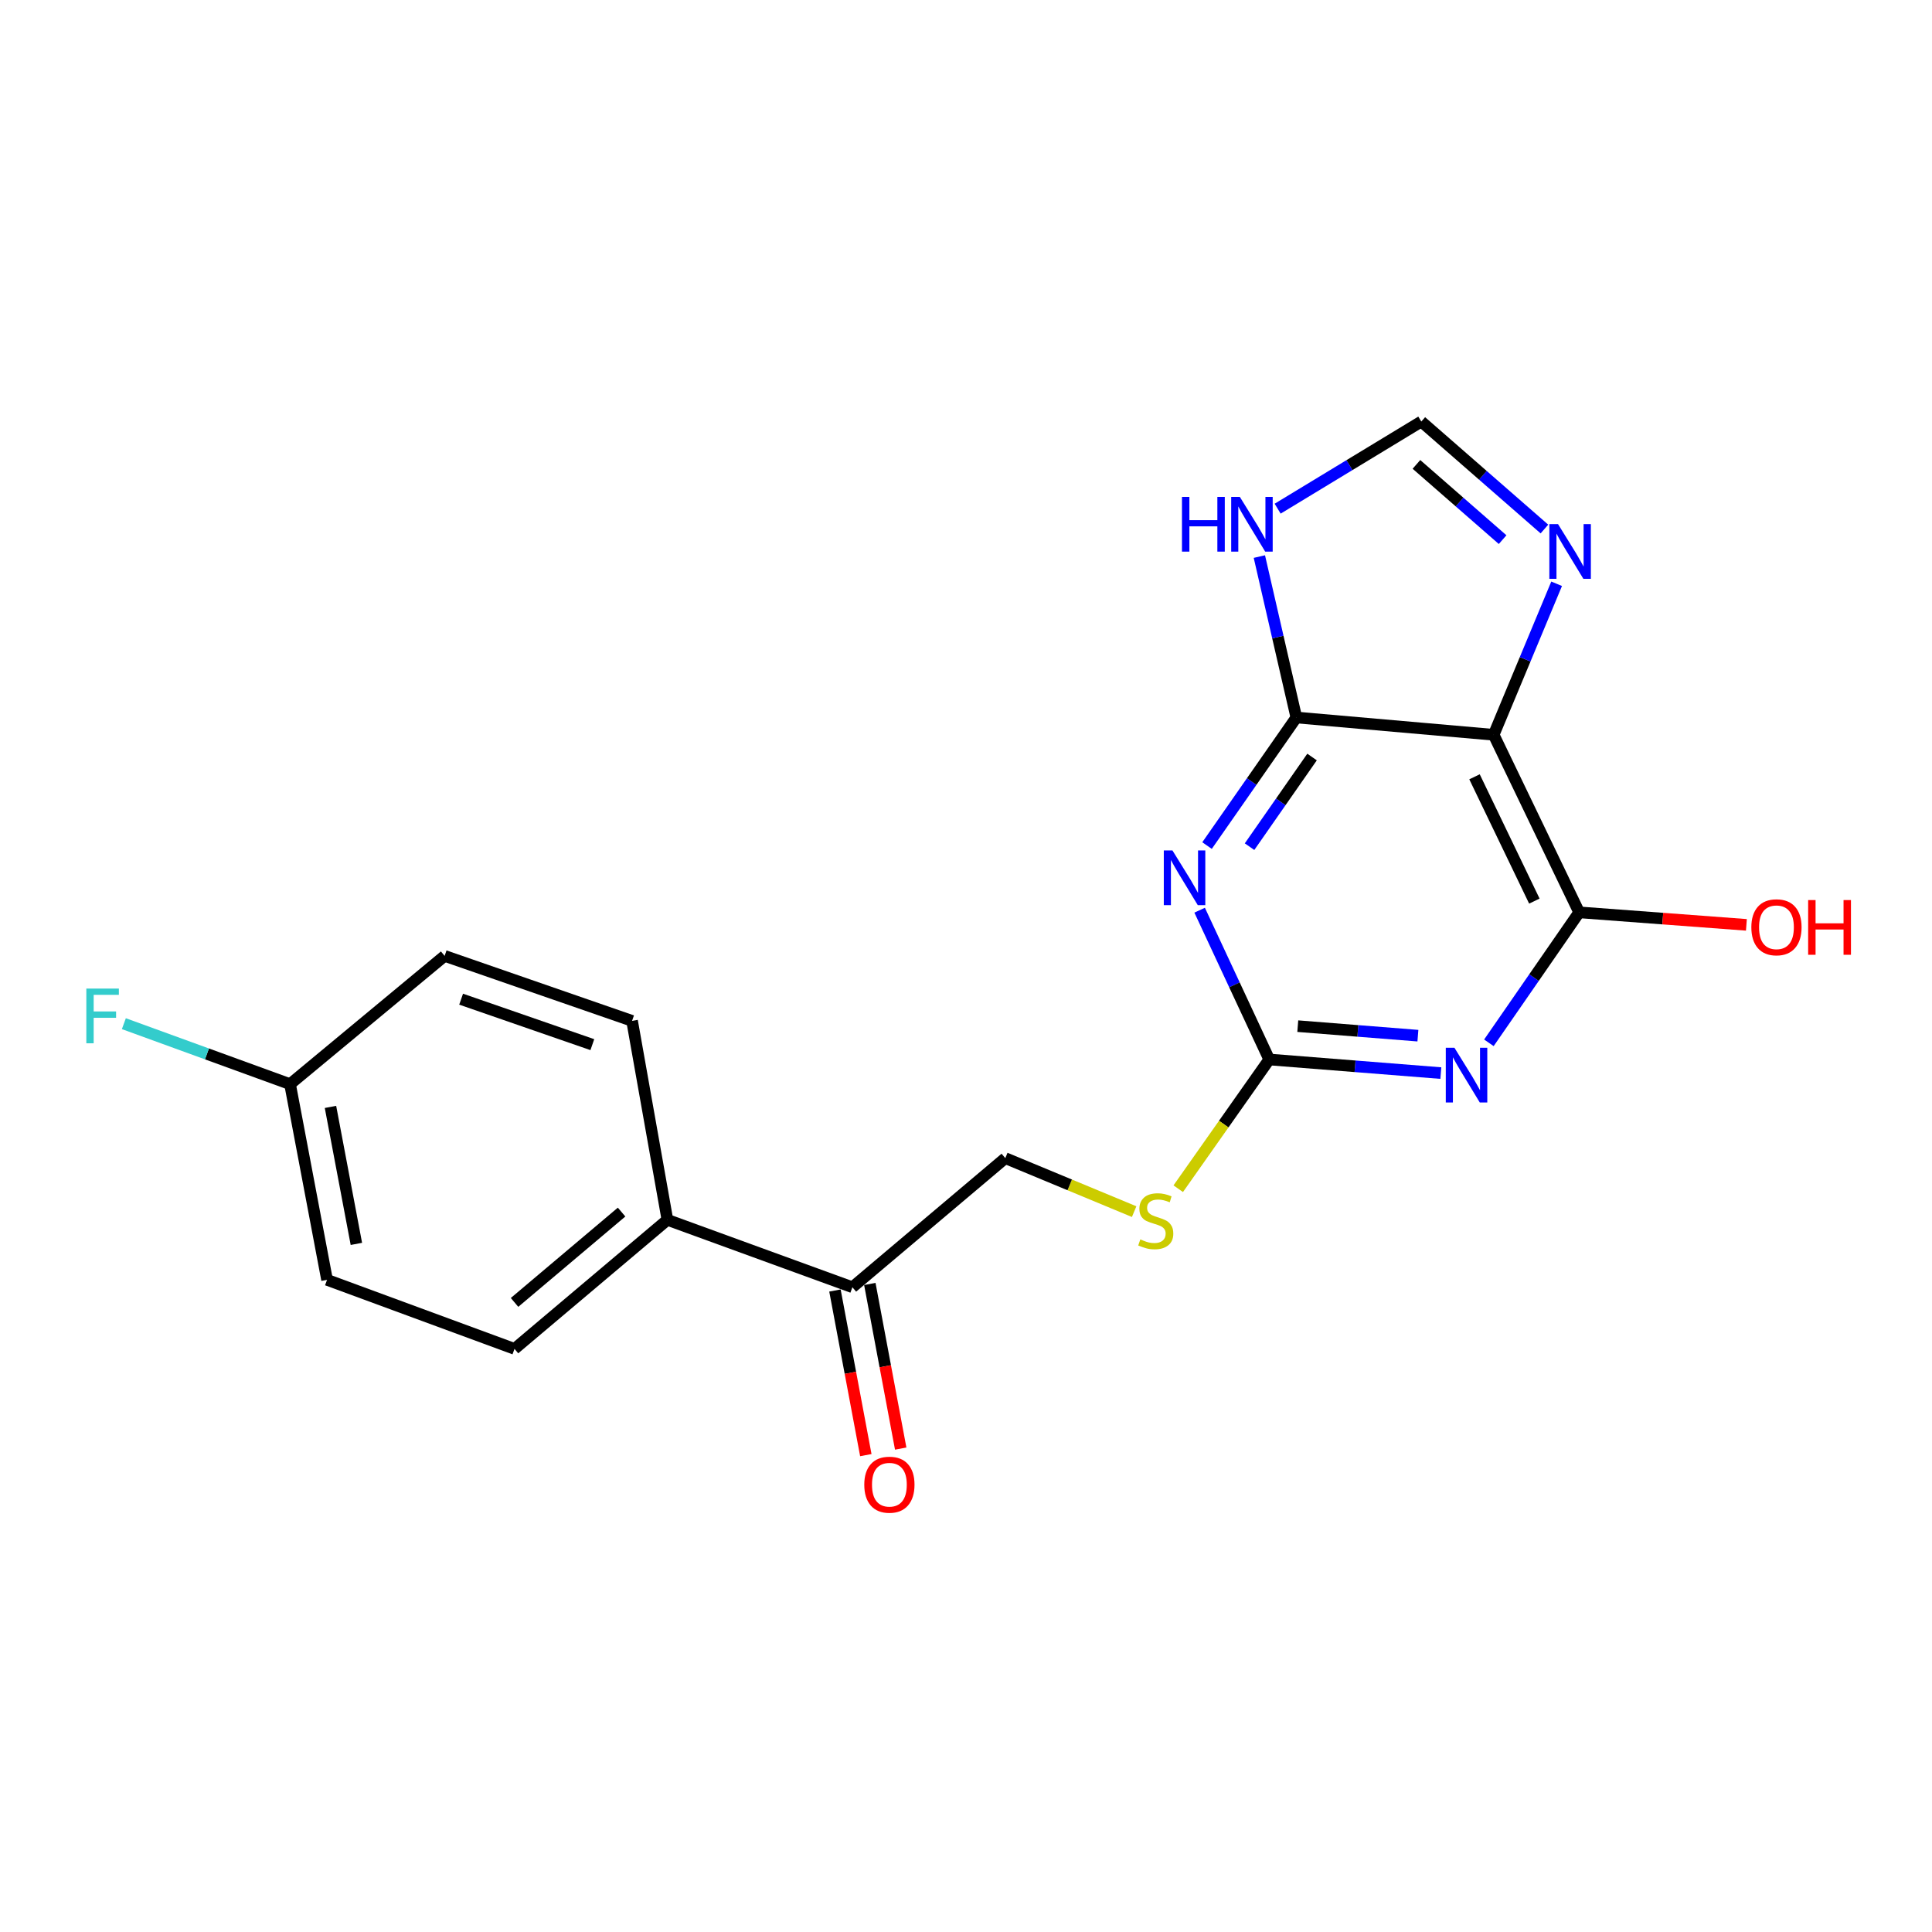 <?xml version='1.0' encoding='iso-8859-1'?>
<svg version='1.1' baseProfile='full'
              xmlns='http://www.w3.org/2000/svg'
                      xmlns:rdkit='http://www.rdkit.org/xml'
                      xmlns:xlink='http://www.w3.org/1999/xlink'
                  xml:space='preserve'
width='1000px' height='1000px' viewBox='0 0 1000 1000'>
<!-- END OF HEADER -->
<rect style='opacity:1.0;fill:#FFFFFF;stroke:none' width='1000' height='1000' x='0' y='0'> </rect>
<path class='bond-1' d='M 624.76,437.669 L 647.873,404.524' style='fill:none;fill-rule:evenodd;stroke:#0000FF;stroke-width:6px;stroke-linecap:butt;stroke-linejoin:miter;stroke-opacity:1' />
<path class='bond-1' d='M 647.873,404.524 L 670.986,371.379' style='fill:none;fill-rule:evenodd;stroke:#000000;stroke-width:6px;stroke-linecap:butt;stroke-linejoin:miter;stroke-opacity:1' />
<path class='bond-1' d='M 646.762,438.233 L 662.941,415.032' style='fill:none;fill-rule:evenodd;stroke:#0000FF;stroke-width:6px;stroke-linecap:butt;stroke-linejoin:miter;stroke-opacity:1' />
<path class='bond-1' d='M 662.941,415.032 L 679.12,391.83' style='fill:none;fill-rule:evenodd;stroke:#000000;stroke-width:6px;stroke-linecap:butt;stroke-linejoin:miter;stroke-opacity:1' />
<path class='bond-3' d='M 620.932,471.112 L 638.943,509.751' style='fill:none;fill-rule:evenodd;stroke:#0000FF;stroke-width:6px;stroke-linecap:butt;stroke-linejoin:miter;stroke-opacity:1' />
<path class='bond-3' d='M 638.943,509.751 L 656.954,548.39' style='fill:none;fill-rule:evenodd;stroke:#000000;stroke-width:6px;stroke-linecap:butt;stroke-linejoin:miter;stroke-opacity:1' />
<path class='bond-0' d='M 745.777,555.429 L 701.365,551.909' style='fill:none;fill-rule:evenodd;stroke:#0000FF;stroke-width:6px;stroke-linecap:butt;stroke-linejoin:miter;stroke-opacity:1' />
<path class='bond-0' d='M 701.365,551.909 L 656.954,548.39' style='fill:none;fill-rule:evenodd;stroke:#000000;stroke-width:6px;stroke-linecap:butt;stroke-linejoin:miter;stroke-opacity:1' />
<path class='bond-0' d='M 733.904,536.061 L 702.816,533.597' style='fill:none;fill-rule:evenodd;stroke:#0000FF;stroke-width:6px;stroke-linecap:butt;stroke-linejoin:miter;stroke-opacity:1' />
<path class='bond-0' d='M 702.816,533.597 L 671.728,531.134' style='fill:none;fill-rule:evenodd;stroke:#000000;stroke-width:6px;stroke-linecap:butt;stroke-linejoin:miter;stroke-opacity:1' />
<path class='bond-4' d='M 770.647,539.761 L 794.008,505.995' style='fill:none;fill-rule:evenodd;stroke:#0000FF;stroke-width:6px;stroke-linecap:butt;stroke-linejoin:miter;stroke-opacity:1' />
<path class='bond-4' d='M 794.008,505.995 L 817.37,472.228' style='fill:none;fill-rule:evenodd;stroke:#000000;stroke-width:6px;stroke-linecap:butt;stroke-linejoin:miter;stroke-opacity:1' />
<path class='bond-2' d='M 670.986,371.379 L 773.12,380.319' style='fill:none;fill-rule:evenodd;stroke:#000000;stroke-width:6px;stroke-linecap:butt;stroke-linejoin:miter;stroke-opacity:1' />
<path class='bond-6' d='M 670.986,371.379 L 661.416,329.731' style='fill:none;fill-rule:evenodd;stroke:#000000;stroke-width:6px;stroke-linecap:butt;stroke-linejoin:miter;stroke-opacity:1' />
<path class='bond-6' d='M 661.416,329.731 L 651.847,288.083' style='fill:none;fill-rule:evenodd;stroke:#0000FF;stroke-width:6px;stroke-linecap:butt;stroke-linejoin:miter;stroke-opacity:1' />
<path class='bond-5' d='M 773.12,380.319 L 789.415,341.24' style='fill:none;fill-rule:evenodd;stroke:#000000;stroke-width:6px;stroke-linecap:butt;stroke-linejoin:miter;stroke-opacity:1' />
<path class='bond-5' d='M 789.415,341.24 L 805.71,302.161' style='fill:none;fill-rule:evenodd;stroke:#0000FF;stroke-width:6px;stroke-linecap:butt;stroke-linejoin:miter;stroke-opacity:1' />
<path class='bond-20' d='M 773.12,380.319 L 817.37,472.228' style='fill:none;fill-rule:evenodd;stroke:#000000;stroke-width:6px;stroke-linecap:butt;stroke-linejoin:miter;stroke-opacity:1' />
<path class='bond-20' d='M 763.207,402.074 L 794.182,466.41' style='fill:none;fill-rule:evenodd;stroke:#000000;stroke-width:6px;stroke-linecap:butt;stroke-linejoin:miter;stroke-opacity:1' />
<path class='bond-8' d='M 656.954,548.39 L 633.403,581.831' style='fill:none;fill-rule:evenodd;stroke:#000000;stroke-width:6px;stroke-linecap:butt;stroke-linejoin:miter;stroke-opacity:1' />
<path class='bond-8' d='M 633.403,581.831 L 609.853,615.273' style='fill:none;fill-rule:evenodd;stroke:#CCCC00;stroke-width:6px;stroke-linecap:butt;stroke-linejoin:miter;stroke-opacity:1' />
<path class='bond-15' d='M 817.37,472.228 L 860.652,475.467' style='fill:none;fill-rule:evenodd;stroke:#000000;stroke-width:6px;stroke-linecap:butt;stroke-linejoin:miter;stroke-opacity:1' />
<path class='bond-15' d='M 860.652,475.467 L 903.934,478.707' style='fill:none;fill-rule:evenodd;stroke:#FF0000;stroke-width:6px;stroke-linecap:butt;stroke-linejoin:miter;stroke-opacity:1' />
<path class='bond-21' d='M 799.39,273.822 L 767.528,246.005' style='fill:none;fill-rule:evenodd;stroke:#0000FF;stroke-width:6px;stroke-linecap:butt;stroke-linejoin:miter;stroke-opacity:1' />
<path class='bond-21' d='M 767.528,246.005 L 735.667,218.188' style='fill:none;fill-rule:evenodd;stroke:#000000;stroke-width:6px;stroke-linecap:butt;stroke-linejoin:miter;stroke-opacity:1' />
<path class='bond-21' d='M 777.75,279.315 L 755.447,259.843' style='fill:none;fill-rule:evenodd;stroke:#0000FF;stroke-width:6px;stroke-linecap:butt;stroke-linejoin:miter;stroke-opacity:1' />
<path class='bond-21' d='M 755.447,259.843 L 733.144,240.371' style='fill:none;fill-rule:evenodd;stroke:#000000;stroke-width:6px;stroke-linecap:butt;stroke-linejoin:miter;stroke-opacity:1' />
<path class='bond-7' d='M 661.307,263.289 L 698.487,240.739' style='fill:none;fill-rule:evenodd;stroke:#0000FF;stroke-width:6px;stroke-linecap:butt;stroke-linejoin:miter;stroke-opacity:1' />
<path class='bond-7' d='M 698.487,240.739 L 735.667,218.188' style='fill:none;fill-rule:evenodd;stroke:#000000;stroke-width:6px;stroke-linecap:butt;stroke-linejoin:miter;stroke-opacity:1' />
<path class='bond-11' d='M 587.034,627.141 L 553.69,613.294' style='fill:none;fill-rule:evenodd;stroke:#CCCC00;stroke-width:6px;stroke-linecap:butt;stroke-linejoin:miter;stroke-opacity:1' />
<path class='bond-11' d='M 553.69,613.294 L 520.346,599.447' style='fill:none;fill-rule:evenodd;stroke:#000000;stroke-width:6px;stroke-linecap:butt;stroke-linejoin:miter;stroke-opacity:1' />
<path class='bond-9' d='M 441.194,666.271 L 520.346,599.447' style='fill:none;fill-rule:evenodd;stroke:#000000;stroke-width:6px;stroke-linecap:butt;stroke-linejoin:miter;stroke-opacity:1' />
<path class='bond-10' d='M 441.194,666.271 L 345.448,631.389' style='fill:none;fill-rule:evenodd;stroke:#000000;stroke-width:6px;stroke-linecap:butt;stroke-linejoin:miter;stroke-opacity:1' />
<path class='bond-12' d='M 432.167,667.964 L 440.158,710.567' style='fill:none;fill-rule:evenodd;stroke:#000000;stroke-width:6px;stroke-linecap:butt;stroke-linejoin:miter;stroke-opacity:1' />
<path class='bond-12' d='M 440.158,710.567 L 448.149,753.17' style='fill:none;fill-rule:evenodd;stroke:#FF0000;stroke-width:6px;stroke-linecap:butt;stroke-linejoin:miter;stroke-opacity:1' />
<path class='bond-12' d='M 450.221,664.578 L 458.212,707.181' style='fill:none;fill-rule:evenodd;stroke:#000000;stroke-width:6px;stroke-linecap:butt;stroke-linejoin:miter;stroke-opacity:1' />
<path class='bond-12' d='M 458.212,707.181 L 466.203,749.784' style='fill:none;fill-rule:evenodd;stroke:#FF0000;stroke-width:6px;stroke-linecap:butt;stroke-linejoin:miter;stroke-opacity:1' />
<path class='bond-13' d='M 345.448,631.389 L 266.306,698.183' style='fill:none;fill-rule:evenodd;stroke:#000000;stroke-width:6px;stroke-linecap:butt;stroke-linejoin:miter;stroke-opacity:1' />
<path class='bond-13' d='M 321.729,627.37 L 266.33,674.126' style='fill:none;fill-rule:evenodd;stroke:#000000;stroke-width:6px;stroke-linecap:butt;stroke-linejoin:miter;stroke-opacity:1' />
<path class='bond-14' d='M 345.448,631.389 L 327.16,528.398' style='fill:none;fill-rule:evenodd;stroke:#000000;stroke-width:6px;stroke-linecap:butt;stroke-linejoin:miter;stroke-opacity:1' />
<path class='bond-17' d='M 266.306,698.183 L 169.285,662.444' style='fill:none;fill-rule:evenodd;stroke:#000000;stroke-width:6px;stroke-linecap:butt;stroke-linejoin:miter;stroke-opacity:1' />
<path class='bond-18' d='M 327.16,528.398 L 230.139,494.771' style='fill:none;fill-rule:evenodd;stroke:#000000;stroke-width:6px;stroke-linecap:butt;stroke-linejoin:miter;stroke-opacity:1' />
<path class='bond-18' d='M 306.592,540.71 L 238.677,517.172' style='fill:none;fill-rule:evenodd;stroke:#000000;stroke-width:6px;stroke-linecap:butt;stroke-linejoin:miter;stroke-opacity:1' />
<path class='bond-16' d='M 150.13,561.157 L 230.139,494.771' style='fill:none;fill-rule:evenodd;stroke:#000000;stroke-width:6px;stroke-linecap:butt;stroke-linejoin:miter;stroke-opacity:1' />
<path class='bond-19' d='M 150.13,561.157 L 107.12,545.503' style='fill:none;fill-rule:evenodd;stroke:#000000;stroke-width:6px;stroke-linecap:butt;stroke-linejoin:miter;stroke-opacity:1' />
<path class='bond-19' d='M 107.12,545.503 L 64.109,529.85' style='fill:none;fill-rule:evenodd;stroke:#33CCCC;stroke-width:6px;stroke-linecap:butt;stroke-linejoin:miter;stroke-opacity:1' />
<path class='bond-22' d='M 150.13,561.157 L 169.285,662.444' style='fill:none;fill-rule:evenodd;stroke:#000000;stroke-width:6px;stroke-linecap:butt;stroke-linejoin:miter;stroke-opacity:1' />
<path class='bond-22' d='M 171.053,572.936 L 184.461,643.837' style='fill:none;fill-rule:evenodd;stroke:#000000;stroke-width:6px;stroke-linecap:butt;stroke-linejoin:miter;stroke-opacity:1' />
<path  class='atom-0' d='M 606.862 440.198
L 616.142 455.198
Q 617.062 456.678, 618.542 459.358
Q 620.022 462.038, 620.102 462.198
L 620.102 440.198
L 623.862 440.198
L 623.862 468.518
L 619.982 468.518
L 610.022 452.118
Q 608.862 450.198, 607.622 447.998
Q 606.422 445.798, 606.062 445.118
L 606.062 468.518
L 602.382 468.518
L 602.382 440.198
L 606.862 440.198
' fill='#0000FF'/>
<path  class='atom-1' d='M 752.818 542.323
L 762.098 557.323
Q 763.018 558.803, 764.498 561.483
Q 765.978 564.163, 766.058 564.323
L 766.058 542.323
L 769.818 542.323
L 769.818 570.643
L 765.938 570.643
L 755.978 554.243
Q 754.818 552.323, 753.578 550.123
Q 752.378 547.923, 752.018 547.243
L 752.018 570.643
L 748.338 570.643
L 748.338 542.323
L 752.818 542.323
' fill='#0000FF'/>
<path  class='atom-6' d='M 806.426 271.271
L 815.706 286.271
Q 816.626 287.751, 818.106 290.431
Q 819.586 293.111, 819.666 293.271
L 819.666 271.271
L 823.426 271.271
L 823.426 299.591
L 819.546 299.591
L 809.586 283.191
Q 808.426 281.271, 807.186 279.071
Q 805.986 276.871, 805.626 276.191
L 805.626 299.591
L 801.946 299.591
L 801.946 271.271
L 806.426 271.271
' fill='#0000FF'/>
<path  class='atom-7' d='M 611.784 257.198
L 615.624 257.198
L 615.624 269.238
L 630.104 269.238
L 630.104 257.198
L 633.944 257.198
L 633.944 285.518
L 630.104 285.518
L 630.104 272.438
L 615.624 272.438
L 615.624 285.518
L 611.784 285.518
L 611.784 257.198
' fill='#0000FF'/>
<path  class='atom-7' d='M 641.744 257.198
L 651.024 272.198
Q 651.944 273.678, 653.424 276.358
Q 654.904 279.038, 654.984 279.198
L 654.984 257.198
L 658.744 257.198
L 658.744 285.518
L 654.864 285.518
L 644.904 269.118
Q 643.744 267.198, 642.504 264.998
Q 641.304 262.798, 640.944 262.118
L 640.944 285.518
L 637.264 285.518
L 637.264 257.198
L 641.744 257.198
' fill='#0000FF'/>
<path  class='atom-9' d='M 590.222 641.507
Q 590.542 641.627, 591.862 642.187
Q 593.182 642.747, 594.622 643.107
Q 596.102 643.427, 597.542 643.427
Q 600.222 643.427, 601.782 642.147
Q 603.342 640.827, 603.342 638.547
Q 603.342 636.987, 602.542 636.027
Q 601.782 635.067, 600.582 634.547
Q 599.382 634.027, 597.382 633.427
Q 594.862 632.667, 593.342 631.947
Q 591.862 631.227, 590.782 629.707
Q 589.742 628.187, 589.742 625.627
Q 589.742 622.067, 592.142 619.867
Q 594.582 617.667, 599.382 617.667
Q 602.662 617.667, 606.382 619.227
L 605.462 622.307
Q 602.062 620.907, 599.502 620.907
Q 596.742 620.907, 595.222 622.067
Q 593.702 623.187, 593.742 625.147
Q 593.742 626.667, 594.502 627.587
Q 595.302 628.507, 596.422 629.027
Q 597.582 629.547, 599.502 630.147
Q 602.062 630.947, 603.582 631.747
Q 605.102 632.547, 606.182 634.187
Q 607.302 635.787, 607.302 638.547
Q 607.302 642.467, 604.662 644.587
Q 602.062 646.667, 597.702 646.667
Q 595.182 646.667, 593.262 646.107
Q 591.382 645.587, 589.142 644.667
L 590.222 641.507
' fill='#CCCC00'/>
<path  class='atom-13' d='M 447.349 768.475
Q 447.349 761.675, 450.709 757.875
Q 454.069 754.075, 460.349 754.075
Q 466.629 754.075, 469.989 757.875
Q 473.349 761.675, 473.349 768.475
Q 473.349 775.355, 469.949 779.275
Q 466.549 783.155, 460.349 783.155
Q 454.109 783.155, 450.709 779.275
Q 447.349 775.395, 447.349 768.475
M 460.349 779.955
Q 464.669 779.955, 466.989 777.075
Q 469.349 774.155, 469.349 768.475
Q 469.349 762.915, 466.989 760.115
Q 464.669 757.275, 460.349 757.275
Q 456.029 757.275, 453.669 760.075
Q 451.349 762.875, 451.349 768.475
Q 451.349 774.195, 453.669 777.075
Q 456.029 779.955, 460.349 779.955
' fill='#FF0000'/>
<path  class='atom-16' d='M 906.494 479.952
Q 906.494 473.152, 909.854 469.352
Q 913.214 465.552, 919.494 465.552
Q 925.774 465.552, 929.134 469.352
Q 932.494 473.152, 932.494 479.952
Q 932.494 486.832, 929.094 490.752
Q 925.694 494.632, 919.494 494.632
Q 913.254 494.632, 909.854 490.752
Q 906.494 486.872, 906.494 479.952
M 919.494 491.432
Q 923.814 491.432, 926.134 488.552
Q 928.494 485.632, 928.494 479.952
Q 928.494 474.392, 926.134 471.592
Q 923.814 468.752, 919.494 468.752
Q 915.174 468.752, 912.814 471.552
Q 910.494 474.352, 910.494 479.952
Q 910.494 485.672, 912.814 488.552
Q 915.174 491.432, 919.494 491.432
' fill='#FF0000'/>
<path  class='atom-16' d='M 935.894 465.872
L 939.734 465.872
L 939.734 477.912
L 954.214 477.912
L 954.214 465.872
L 958.054 465.872
L 958.054 494.192
L 954.214 494.192
L 954.214 481.112
L 939.734 481.112
L 939.734 494.192
L 935.894 494.192
L 935.894 465.872
' fill='#FF0000'/>
<path  class='atom-20' d='M 44.688 511.686
L 61.528 511.686
L 61.528 514.926
L 48.488 514.926
L 48.488 523.526
L 60.088 523.526
L 60.088 526.806
L 48.488 526.806
L 48.488 540.006
L 44.688 540.006
L 44.688 511.686
' fill='#33CCCC'/>
</svg>
